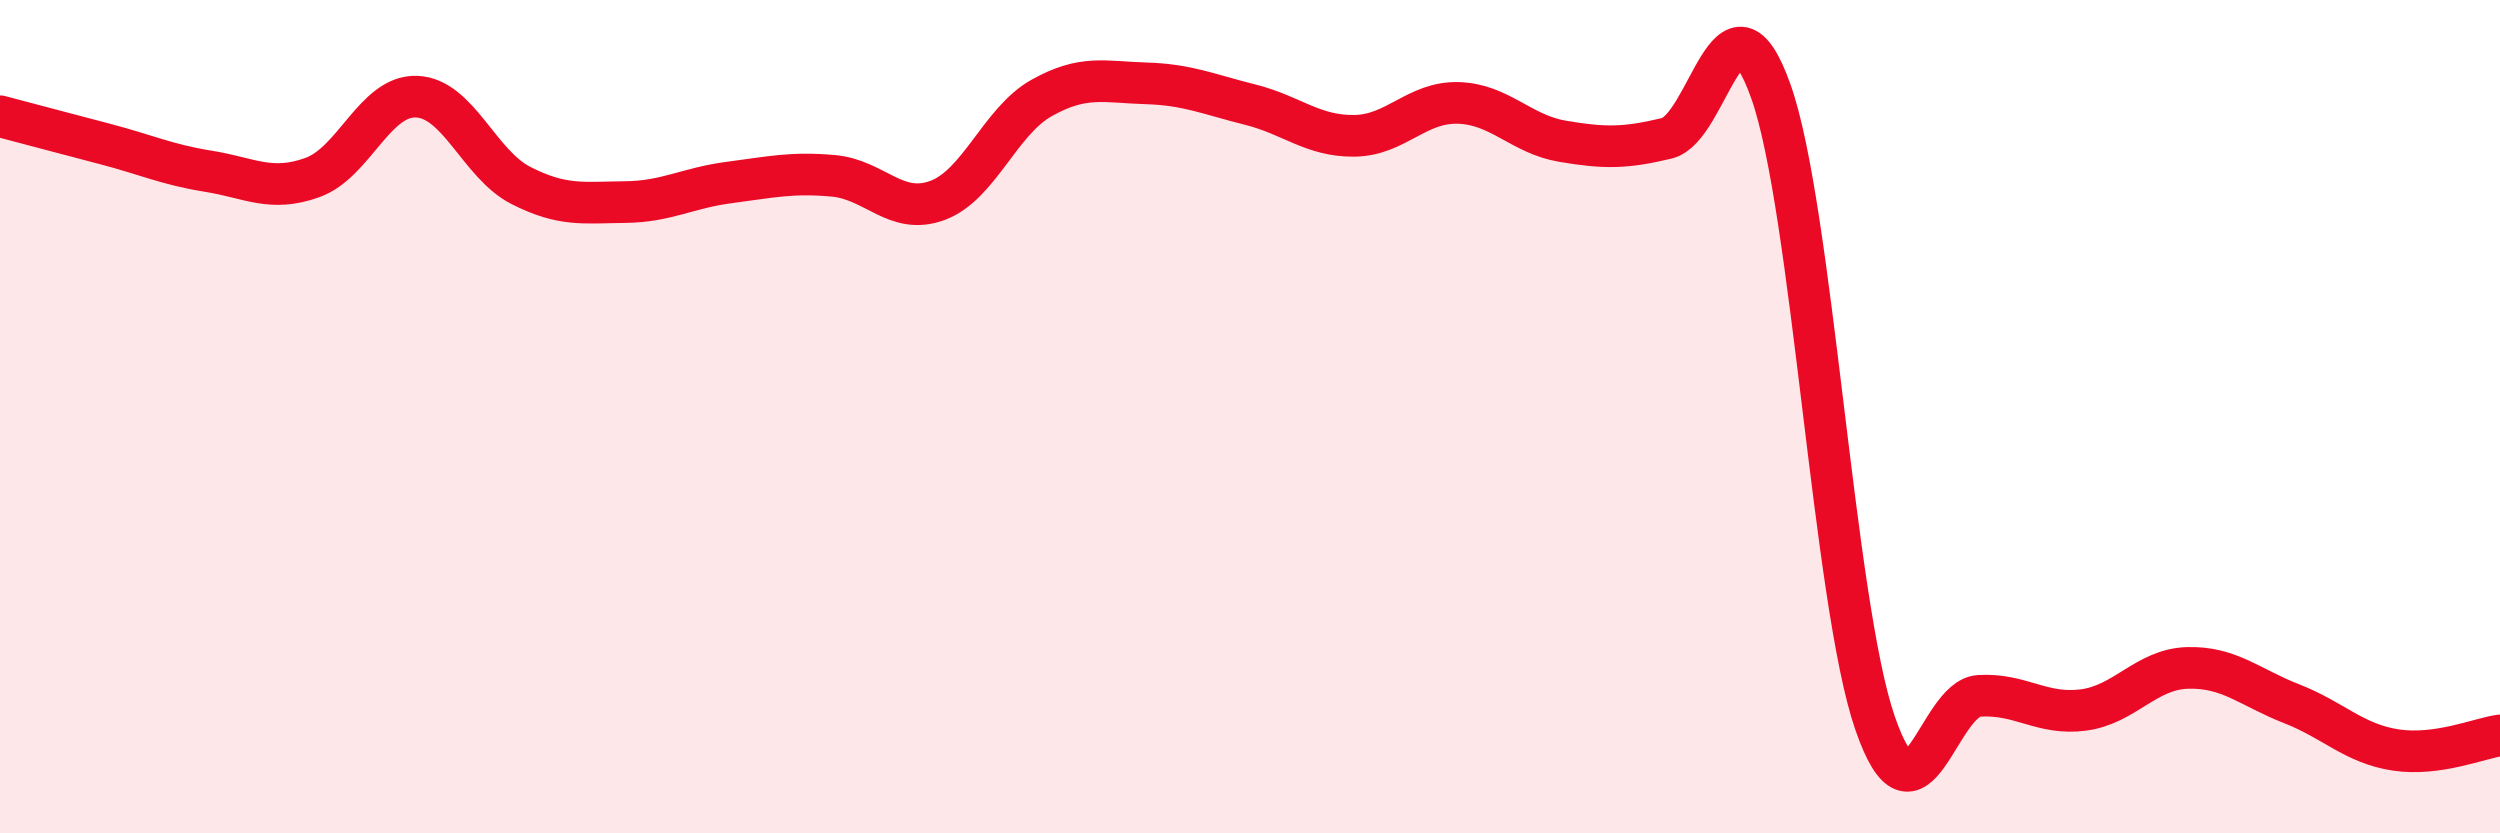 
    <svg width="60" height="20" viewBox="0 0 60 20" xmlns="http://www.w3.org/2000/svg">
      <path
        d="M 0,2.79 C 0.5,2.92 1.5,3.19 2.5,3.45 C 3.5,3.71 4,3.95 5,4.11 C 6,4.27 6.5,4.62 7.5,4.26 C 8.5,3.9 9,2.28 10,2.32 C 11,2.36 11.5,3.94 12.5,4.45 C 13.5,4.96 14,4.86 15,4.85 C 16,4.84 16.5,4.51 17.5,4.38 C 18.5,4.25 19,4.13 20,4.22 C 21,4.31 21.5,5.18 22.5,4.81 C 23.5,4.44 24,2.91 25,2.35 C 26,1.79 26.5,1.97 27.5,2 C 28.5,2.03 29,2.26 30,2.51 C 31,2.76 31.5,3.27 32.5,3.26 C 33.5,3.25 34,2.44 35,2.47 C 36,2.5 36.5,3.22 37.5,3.39 C 38.5,3.56 39,3.56 40,3.32 C 41,3.08 41.5,-0.62 42.5,2.19 C 43.5,5 44,14.45 45,17.35 C 46,20.25 46.5,16.76 47.5,16.7 C 48.5,16.64 49,17.17 50,17.04 C 51,16.91 51.5,16.06 52.5,16.03 C 53.5,16 54,16.5 55,16.89 C 56,17.28 56.5,17.85 57.5,18 C 58.5,18.15 59.5,17.72 60,17.65L60 20L0 20Z"
        fill="#EB0A25"
        opacity="0.1"
        stroke-linecap="round"
        stroke-linejoin="round"
      />
      <path
        d="M 0,2.79 C 0.5,2.92 1.5,3.19 2.5,3.45 C 3.5,3.71 4,3.95 5,4.11 C 6,4.27 6.5,4.62 7.5,4.26 C 8.5,3.9 9,2.28 10,2.32 C 11,2.36 11.5,3.94 12.5,4.45 C 13.5,4.96 14,4.86 15,4.85 C 16,4.84 16.5,4.51 17.5,4.38 C 18.5,4.25 19,4.13 20,4.22 C 21,4.31 21.5,5.18 22.5,4.81 C 23.5,4.44 24,2.91 25,2.35 C 26,1.79 26.5,1.97 27.5,2 C 28.5,2.03 29,2.26 30,2.51 C 31,2.76 31.5,3.27 32.5,3.26 C 33.5,3.25 34,2.44 35,2.47 C 36,2.5 36.5,3.22 37.5,3.39 C 38.5,3.56 39,3.56 40,3.32 C 41,3.08 41.5,-0.62 42.5,2.19 C 43.5,5 44,14.45 45,17.35 C 46,20.25 46.5,16.76 47.5,16.7 C 48.5,16.64 49,17.17 50,17.04 C 51,16.91 51.5,16.06 52.5,16.03 C 53.5,16 54,16.5 55,16.89 C 56,17.28 56.5,17.85 57.5,18 C 58.5,18.15 59.5,17.72 60,17.65"
        stroke="#EB0A25"
        stroke-width="1"
        fill="none"
        stroke-linecap="round"
        stroke-linejoin="round"
      />
    </svg>
  